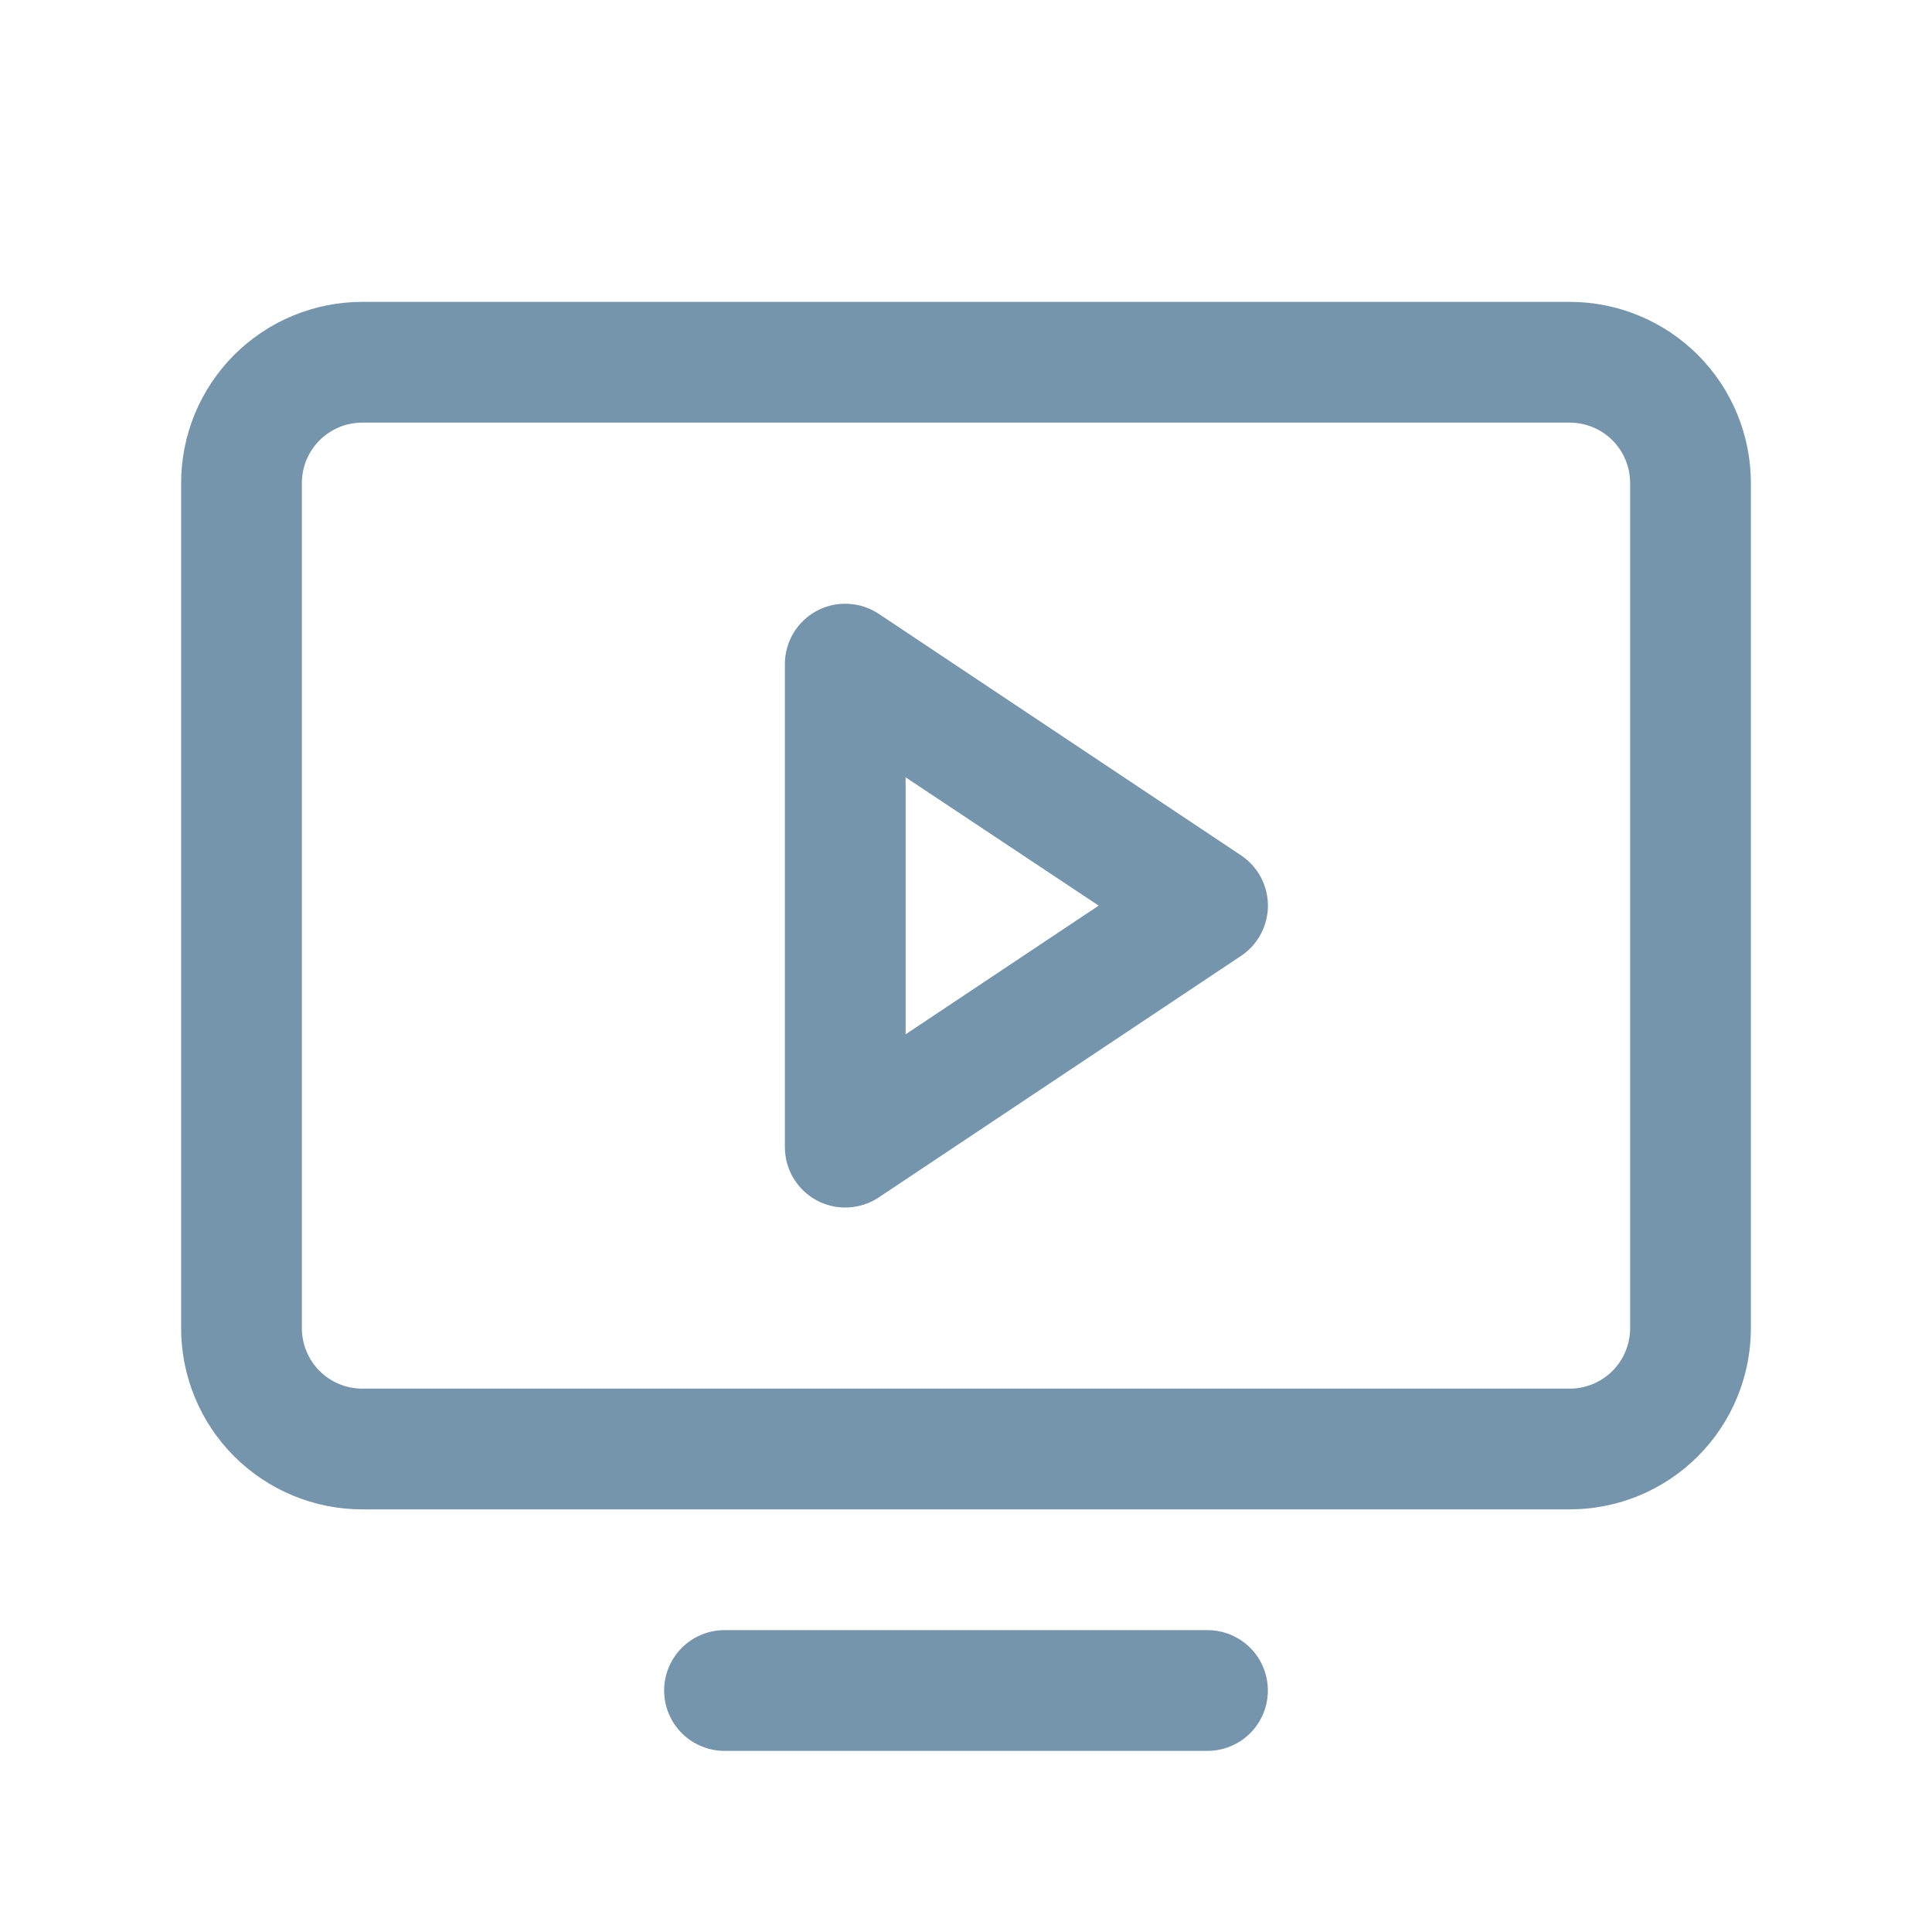 <svg width="40" height="40" viewBox="0 0 40 40" fill="none" xmlns="http://www.w3.org/2000/svg">
<path d="M32.5 6.25H7.5C6.505 6.25 5.552 6.645 4.848 7.348C4.145 8.052 3.75 9.005 3.75 10V27.5C3.75 28.495 4.145 29.448 4.848 30.152C5.552 30.855 6.505 31.25 7.5 31.25H32.5C33.495 31.25 34.448 30.855 35.152 30.152C35.855 29.448 36.25 28.495 36.25 27.5V10C36.25 9.005 35.855 8.052 35.152 7.348C34.448 6.645 33.495 6.25 32.5 6.25ZM33.75 27.5C33.75 27.831 33.618 28.149 33.384 28.384C33.15 28.618 32.831 28.75 32.5 28.75H7.5C7.168 28.75 6.851 28.618 6.616 28.384C6.382 28.149 6.25 27.831 6.25 27.5V10C6.25 9.668 6.382 9.351 6.616 9.116C6.851 8.882 7.168 8.75 7.5 8.75H32.5C32.831 8.75 33.15 8.882 33.384 9.116C33.618 9.351 33.75 9.668 33.75 10V27.5ZM26.25 35C26.25 35.331 26.118 35.65 25.884 35.884C25.649 36.118 25.331 36.25 25 36.25H15C14.668 36.25 14.351 36.118 14.116 35.884C13.882 35.65 13.75 35.331 13.75 35C13.75 34.669 13.882 34.35 14.116 34.116C14.351 33.882 14.668 33.75 15 33.75H25C25.331 33.75 25.649 33.882 25.884 34.116C26.118 34.35 26.25 34.669 26.25 35ZM25.694 17.709L18.194 12.709C18.006 12.584 17.787 12.512 17.561 12.501C17.334 12.49 17.11 12.54 16.91 12.647C16.71 12.754 16.544 12.913 16.427 13.107C16.311 13.302 16.25 13.524 16.25 13.75V23.75C16.25 23.976 16.311 24.198 16.427 24.393C16.544 24.587 16.71 24.746 16.91 24.853C17.11 24.96 17.334 25.01 17.561 24.999C17.787 24.988 18.006 24.916 18.194 24.791L25.694 19.791C25.865 19.677 26.006 19.522 26.103 19.34C26.2 19.159 26.251 18.956 26.251 18.75C26.251 18.544 26.2 18.341 26.103 18.16C26.006 17.978 25.865 17.823 25.694 17.709ZM18.75 21.414V16.094L22.747 18.75L18.75 21.414Z" fill="#7595AC"/>
</svg>
